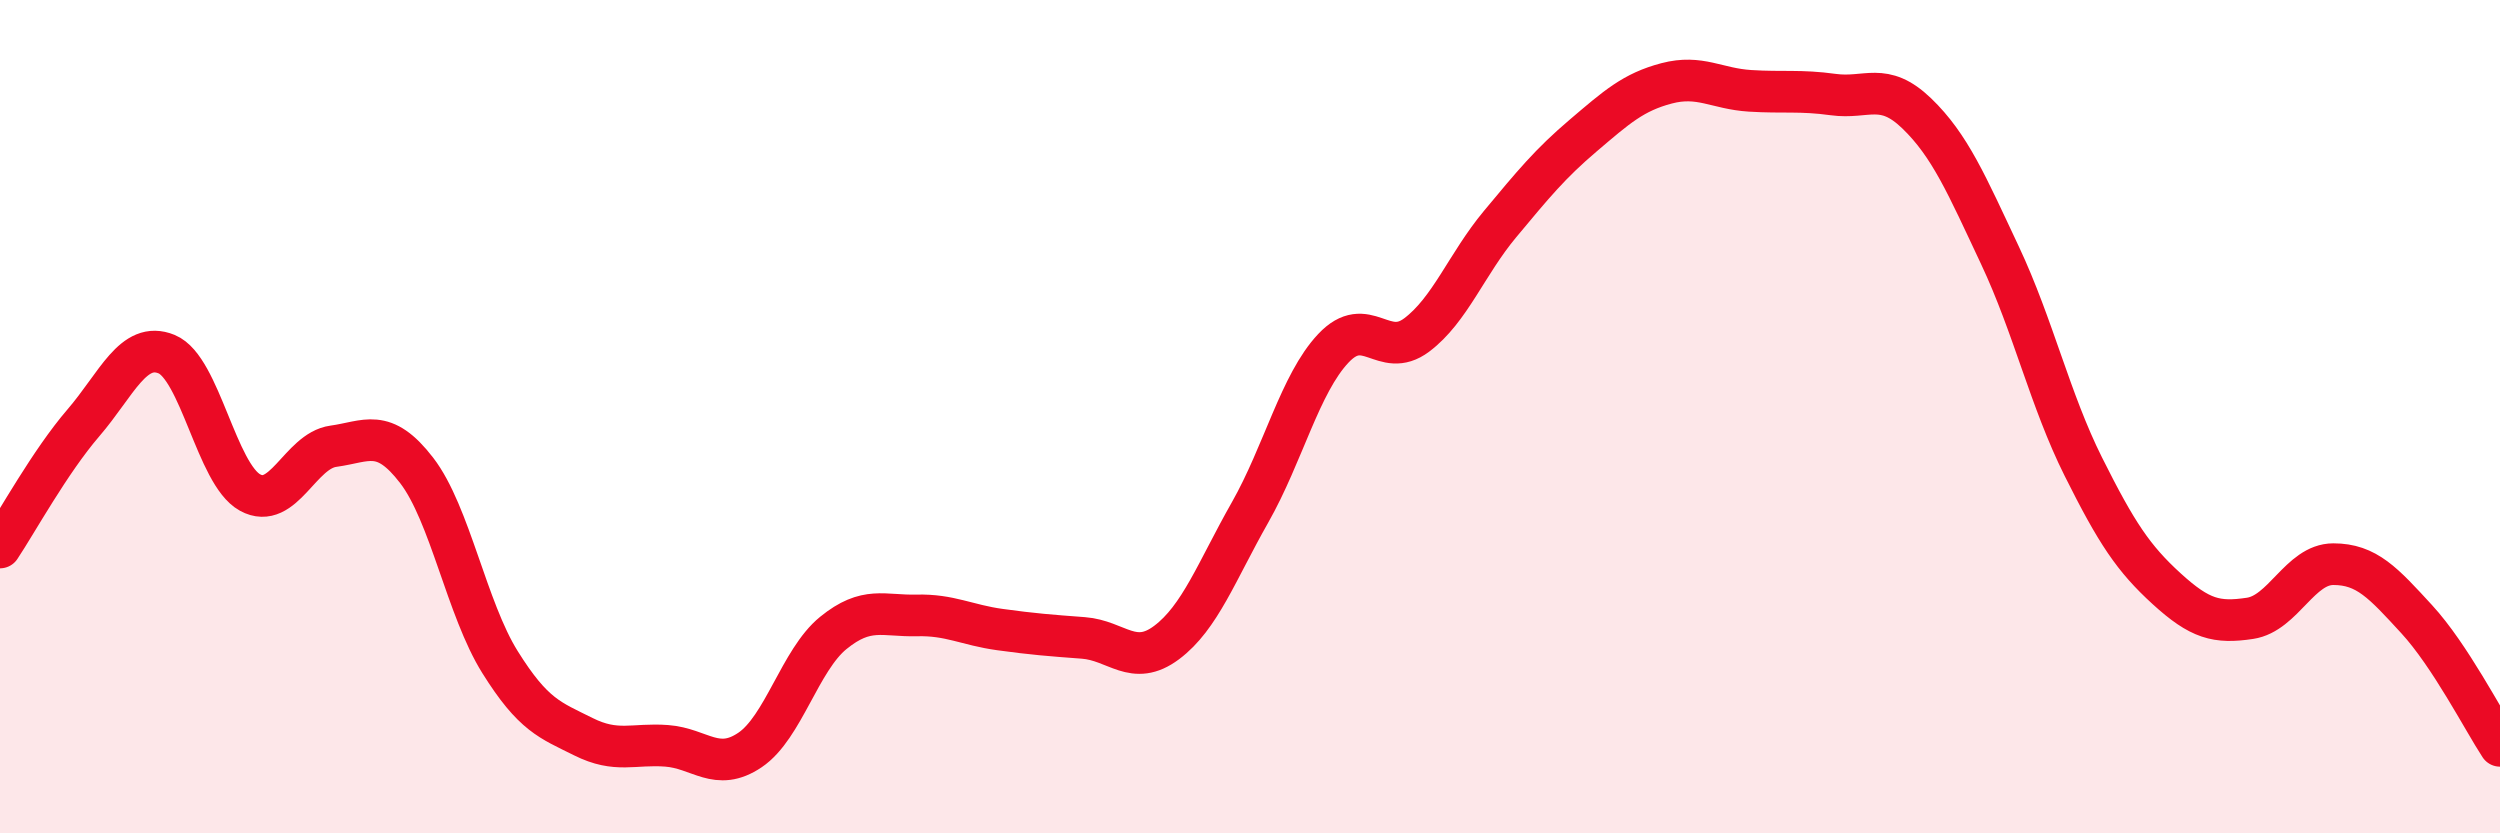 
    <svg width="60" height="20" viewBox="0 0 60 20" xmlns="http://www.w3.org/2000/svg">
      <path
        d="M 0,13.14 C 0.4,12.54 1.2,11.08 2,10.15 C 2.8,9.22 3.2,8.17 4,8.5 C 4.8,8.83 5.2,11.38 6,11.82 C 6.8,12.26 7.2,10.82 8,10.71 C 8.8,10.6 9.2,10.25 10,11.29 C 10.8,12.33 11.2,14.61 12,15.89 C 12.8,17.17 13.2,17.28 14,17.68 C 14.8,18.08 15.2,17.84 16,17.9 C 16.8,17.96 17.2,18.54 18,18 C 18.8,17.46 19.2,15.84 20,15.19 C 20.8,14.54 21.2,14.79 22,14.77 C 22.8,14.75 23.2,15 24,15.11 C 24.8,15.22 25.2,15.25 26,15.31 C 26.8,15.37 27.2,16.02 28,15.42 C 28.8,14.82 29.2,13.71 30,12.3 C 30.8,10.89 31.2,9.21 32,8.36 C 32.8,7.51 33.2,8.64 34,8.04 C 34.8,7.44 35.2,6.34 36,5.38 C 36.8,4.42 37.2,3.93 38,3.25 C 38.8,2.57 39.2,2.21 40,2 C 40.8,1.79 41.2,2.13 42,2.18 C 42.8,2.23 43.2,2.16 44,2.27 C 44.8,2.38 45.2,1.95 46,2.72 C 46.8,3.49 47.2,4.43 48,6.13 C 48.8,7.83 49.2,9.6 50,11.2 C 50.8,12.8 51.2,13.4 52,14.13 C 52.8,14.86 53.2,14.96 54,14.84 C 54.8,14.72 55.2,13.54 56,13.54 C 56.8,13.54 57.2,13.99 58,14.86 C 58.8,15.73 59.6,17.29 60,17.9L60 20L0 20Z"
        fill="#EB0A25"
        opacity="0.1"
        stroke-linecap="round"
        stroke-linejoin="round"
      />
      <path
        d="M 0,13.14 C 0.4,12.54 1.2,11.08 2,10.15 C 2.8,9.22 3.2,8.17 4,8.5 C 4.8,8.83 5.2,11.38 6,11.82 C 6.8,12.26 7.2,10.82 8,10.71 C 8.8,10.6 9.2,10.25 10,11.29 C 10.8,12.33 11.2,14.61 12,15.89 C 12.8,17.17 13.2,17.28 14,17.68 C 14.8,18.08 15.2,17.84 16,17.9 C 16.8,17.96 17.2,18.54 18,18 C 18.8,17.46 19.2,15.84 20,15.19 C 20.8,14.54 21.2,14.79 22,14.77 C 22.8,14.75 23.2,15 24,15.11 C 24.8,15.22 25.2,15.25 26,15.31 C 26.8,15.37 27.2,16.02 28,15.42 C 28.8,14.82 29.2,13.71 30,12.3 C 30.8,10.89 31.2,9.21 32,8.36 C 32.8,7.51 33.2,8.64 34,8.04 C 34.8,7.44 35.2,6.34 36,5.38 C 36.8,4.42 37.2,3.93 38,3.25 C 38.8,2.57 39.2,2.21 40,2 C 40.8,1.79 41.2,2.13 42,2.18 C 42.8,2.23 43.2,2.16 44,2.27 C 44.8,2.38 45.2,1.95 46,2.72 C 46.8,3.49 47.2,4.43 48,6.13 C 48.8,7.83 49.2,9.6 50,11.2 C 50.8,12.8 51.2,13.4 52,14.13 C 52.8,14.86 53.2,14.96 54,14.84 C 54.8,14.72 55.2,13.54 56,13.54 C 56.8,13.54 57.2,13.99 58,14.86 C 58.8,15.73 59.6,17.29 60,17.9"
        stroke="#EB0A25"
        stroke-width="1"
        fill="none"
        stroke-linecap="round"
        stroke-linejoin="round"
      />
    </svg>
  